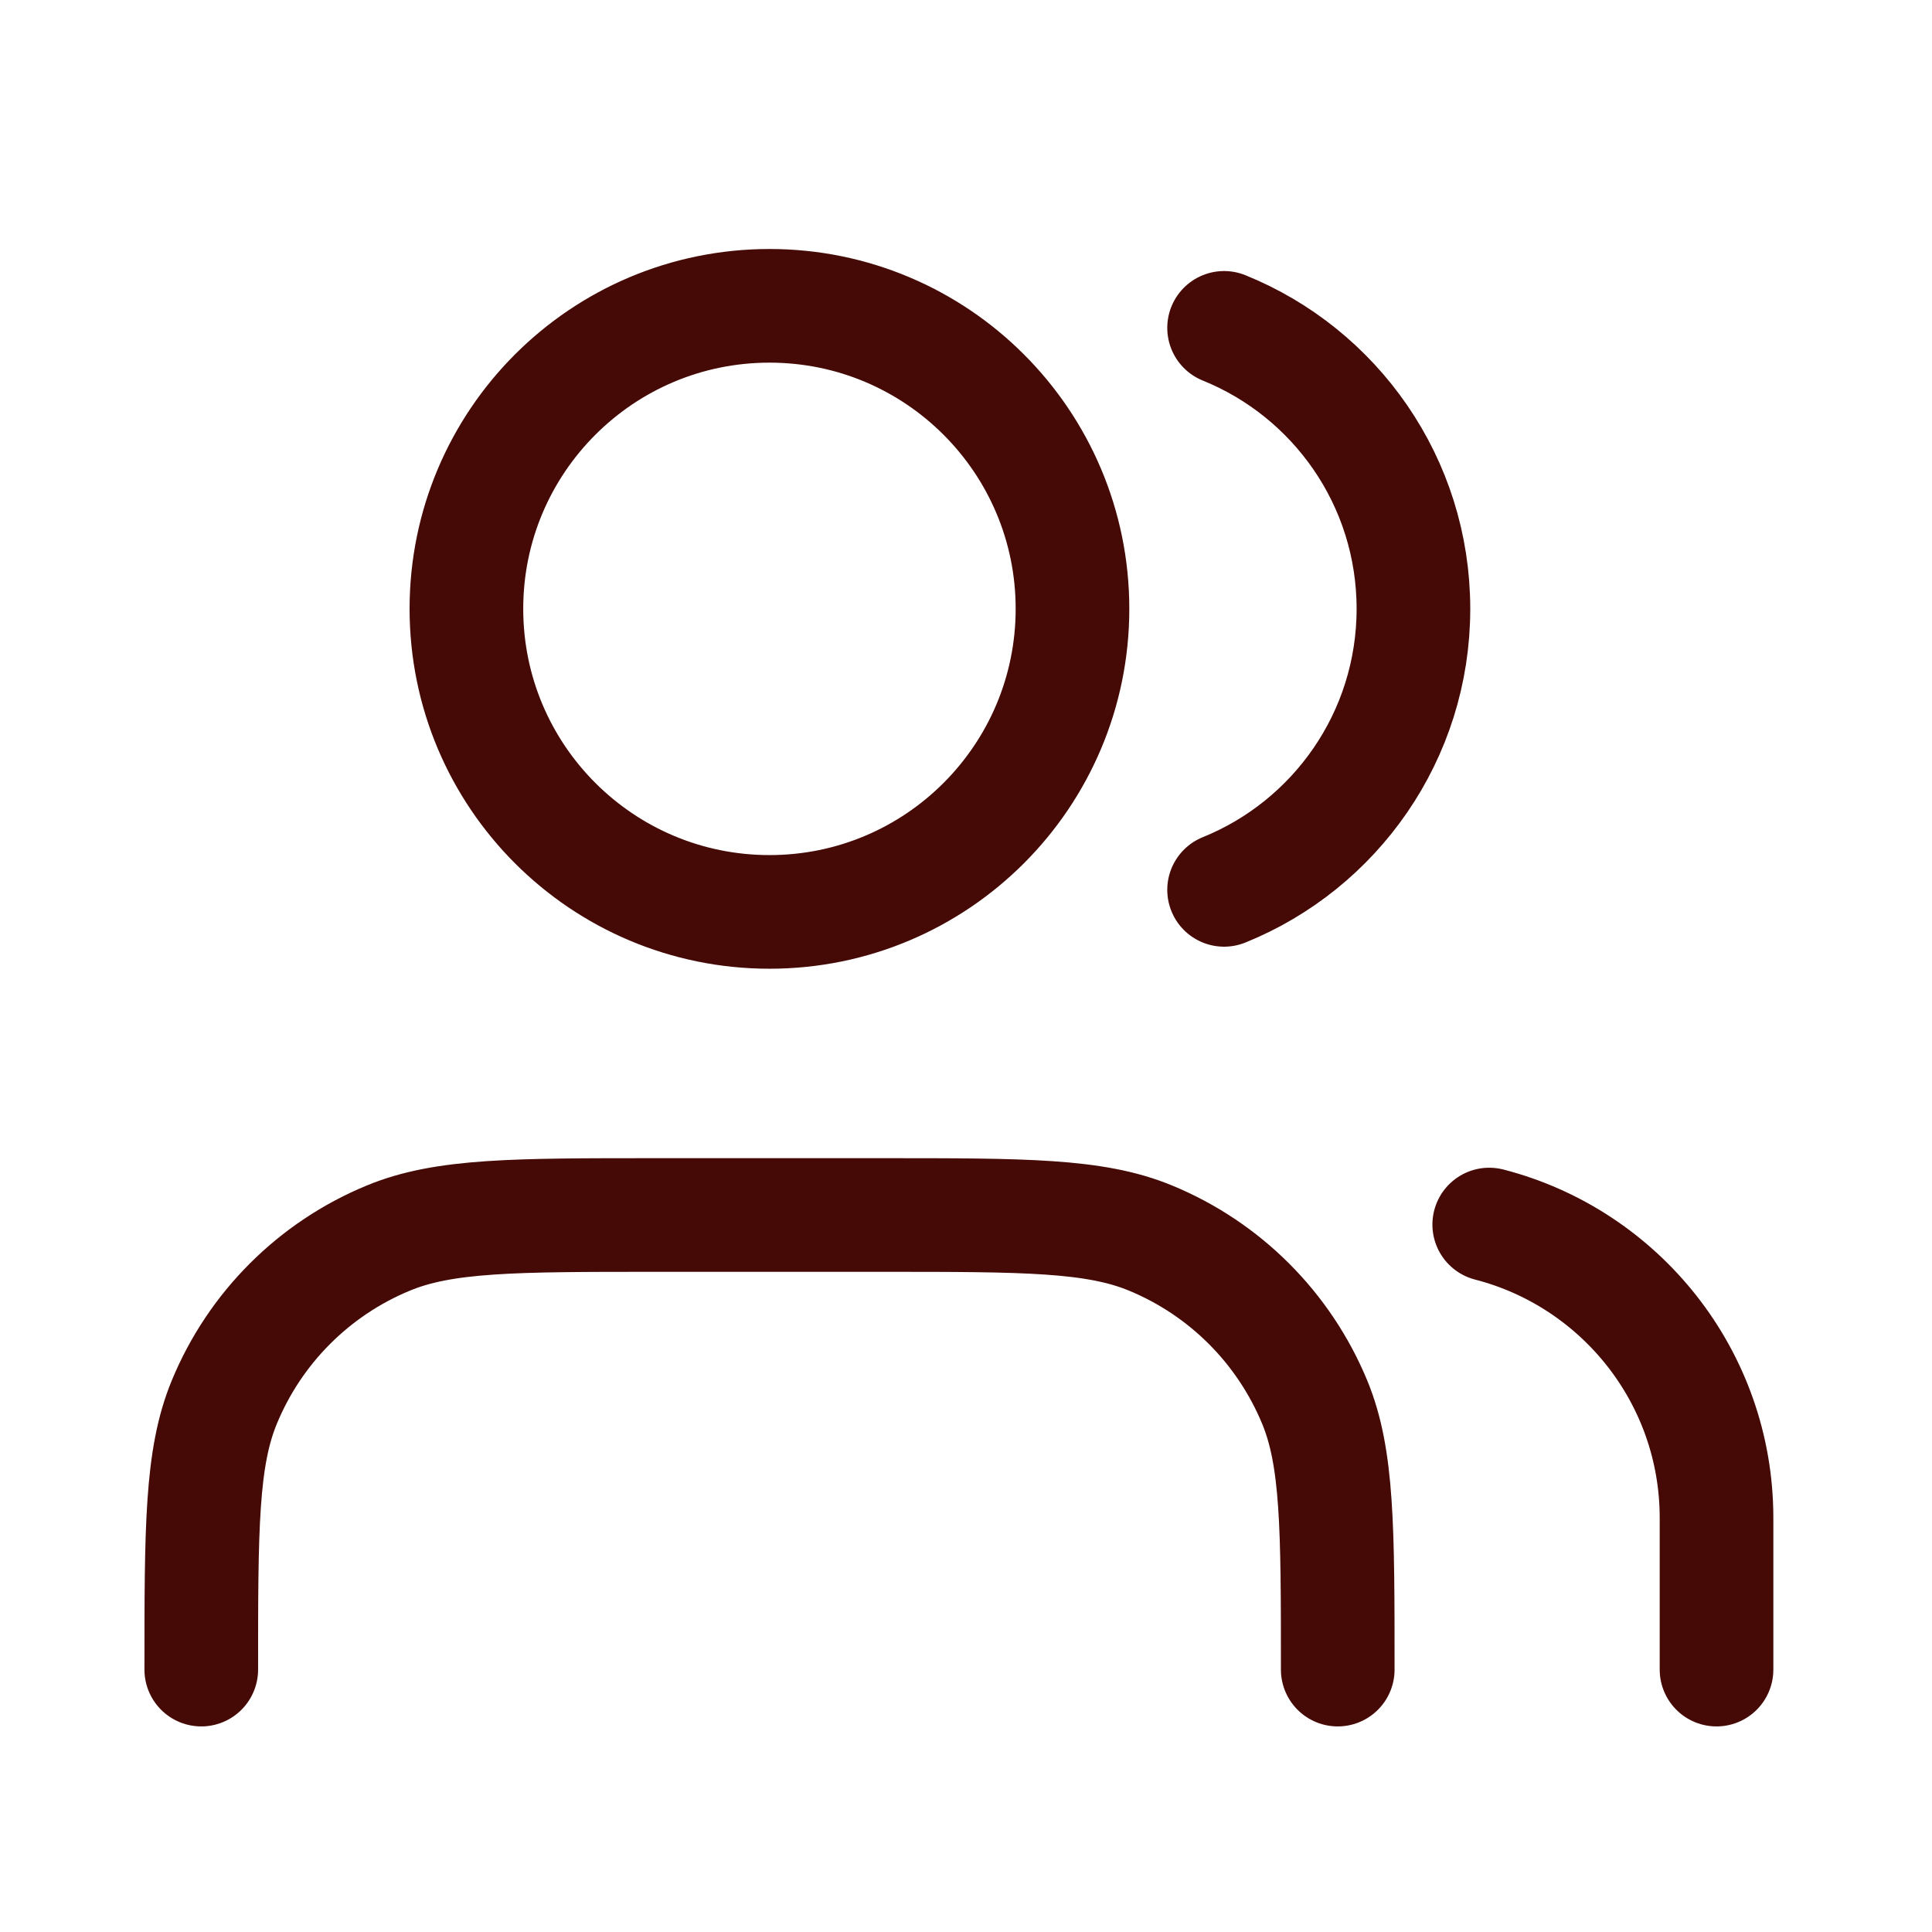 <?xml version="1.0" encoding="UTF-8"?> <svg xmlns="http://www.w3.org/2000/svg" width="17" height="17" viewBox="0 0 17 17" fill="none"><path d="M15.104 14.691V13.357C15.104 12.115 14.254 11.071 13.104 10.775M10.771 2.885C11.748 3.28 12.437 4.238 12.437 5.357C12.437 6.476 11.748 7.435 10.771 7.83M11.771 14.691C11.771 13.448 11.771 12.827 11.568 12.337C11.297 11.683 10.778 11.164 10.124 10.894C9.634 10.691 9.013 10.691 7.771 10.691H5.771C4.528 10.691 3.907 10.691 3.417 10.894C2.763 11.164 2.244 11.683 1.974 12.337C1.771 12.827 1.771 13.448 1.771 14.691M9.437 5.357C9.437 6.83 8.243 8.024 6.771 8.024C5.298 8.024 4.104 6.83 4.104 5.357C4.104 3.885 5.298 2.691 6.771 2.691C8.243 2.691 9.437 3.885 9.437 5.357Z" stroke="#450A05" stroke-linecap="round" stroke-linejoin="round"></path></svg> 